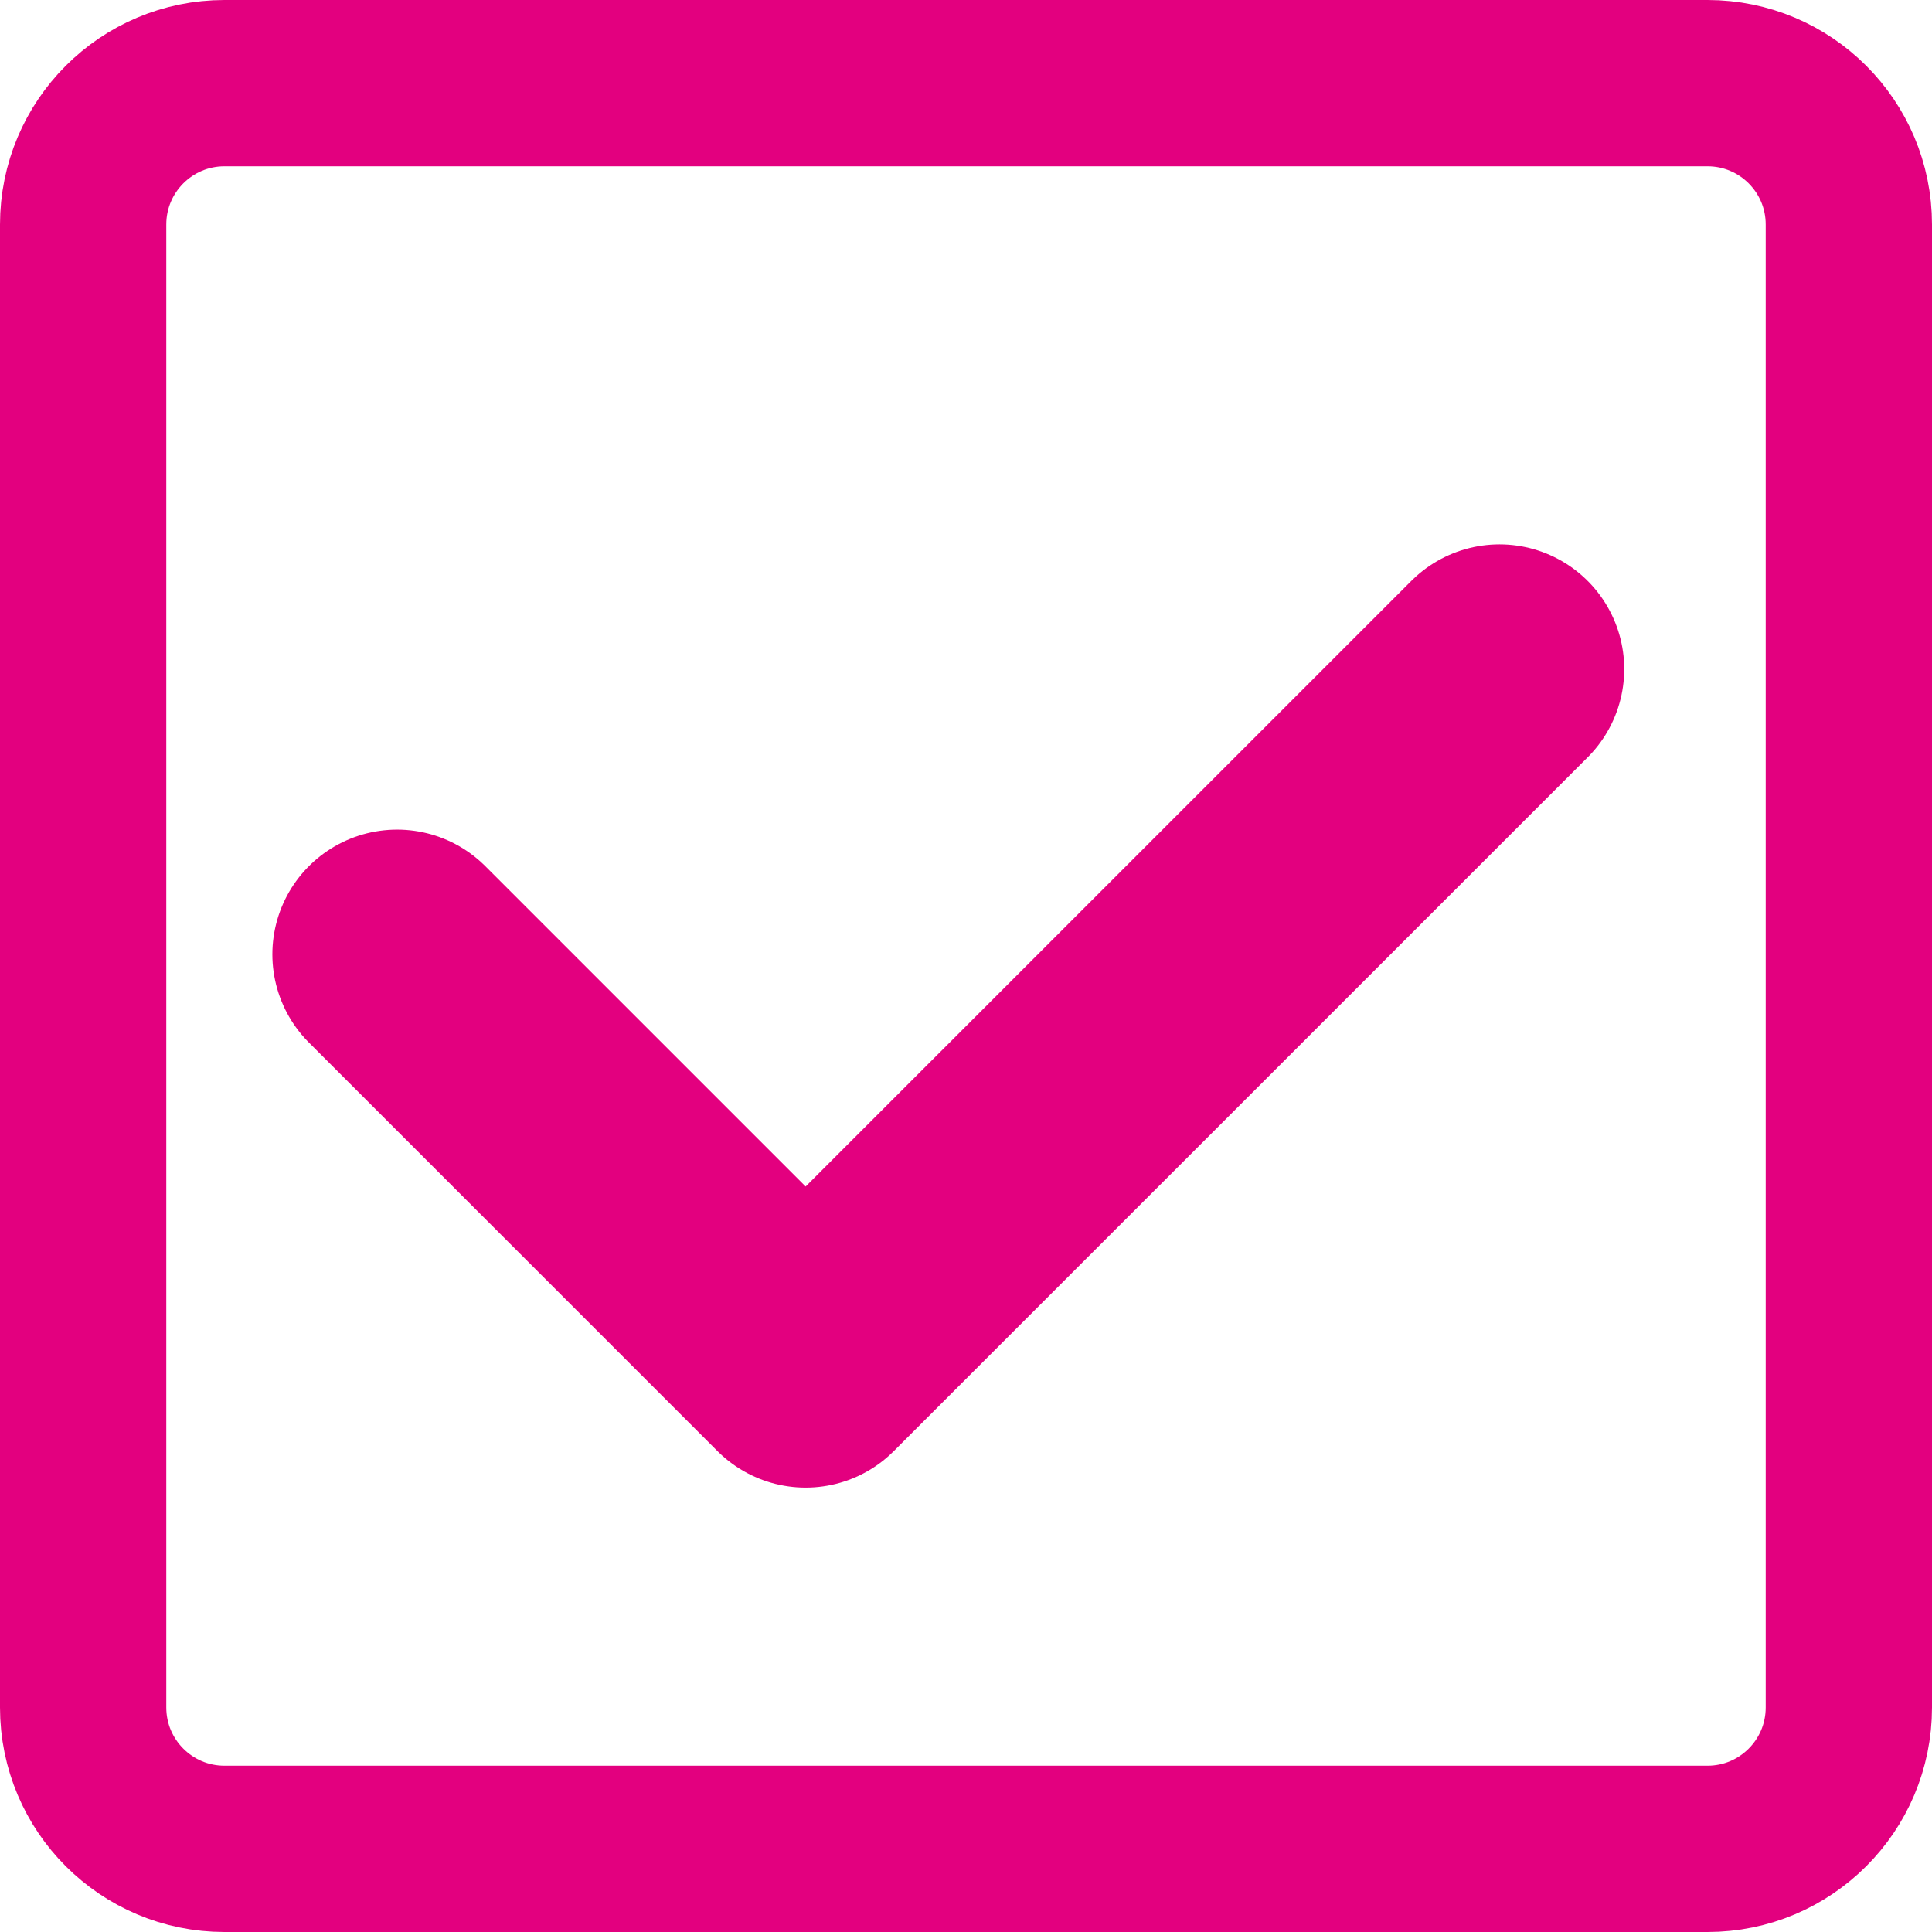 <svg width="28" height="28" viewBox="0 0 28 28" fill="none" xmlns="http://www.w3.org/2000/svg">
  <g clip-path="url(#clip0_10903_588)">
    <path d="M21.732 9.697L11.676 19.752L5.755 13.831" stroke="#E3007F" stroke-width="3.615" stroke-linecap="round" stroke-linejoin="round"/>
    <path d="M24.746 1.205H3.254C2.122 1.205 1.205 2.122 1.205 3.254V24.746C1.205 25.878 2.122 26.795 3.254 26.795H24.746C25.878 26.795 26.795 25.878 26.795 24.746V3.254C26.795 2.122 25.878 1.205 24.746 1.205Z" stroke="#E3007F" stroke-width="2.41" stroke-linecap="round" stroke-linejoin="round"/>
  </g>
  <defs>
    <clipPath id="clip0_10903_588">
      <rect width="28" height="28" fill="white"/>
    </clipPath>
  </defs>
</svg>
